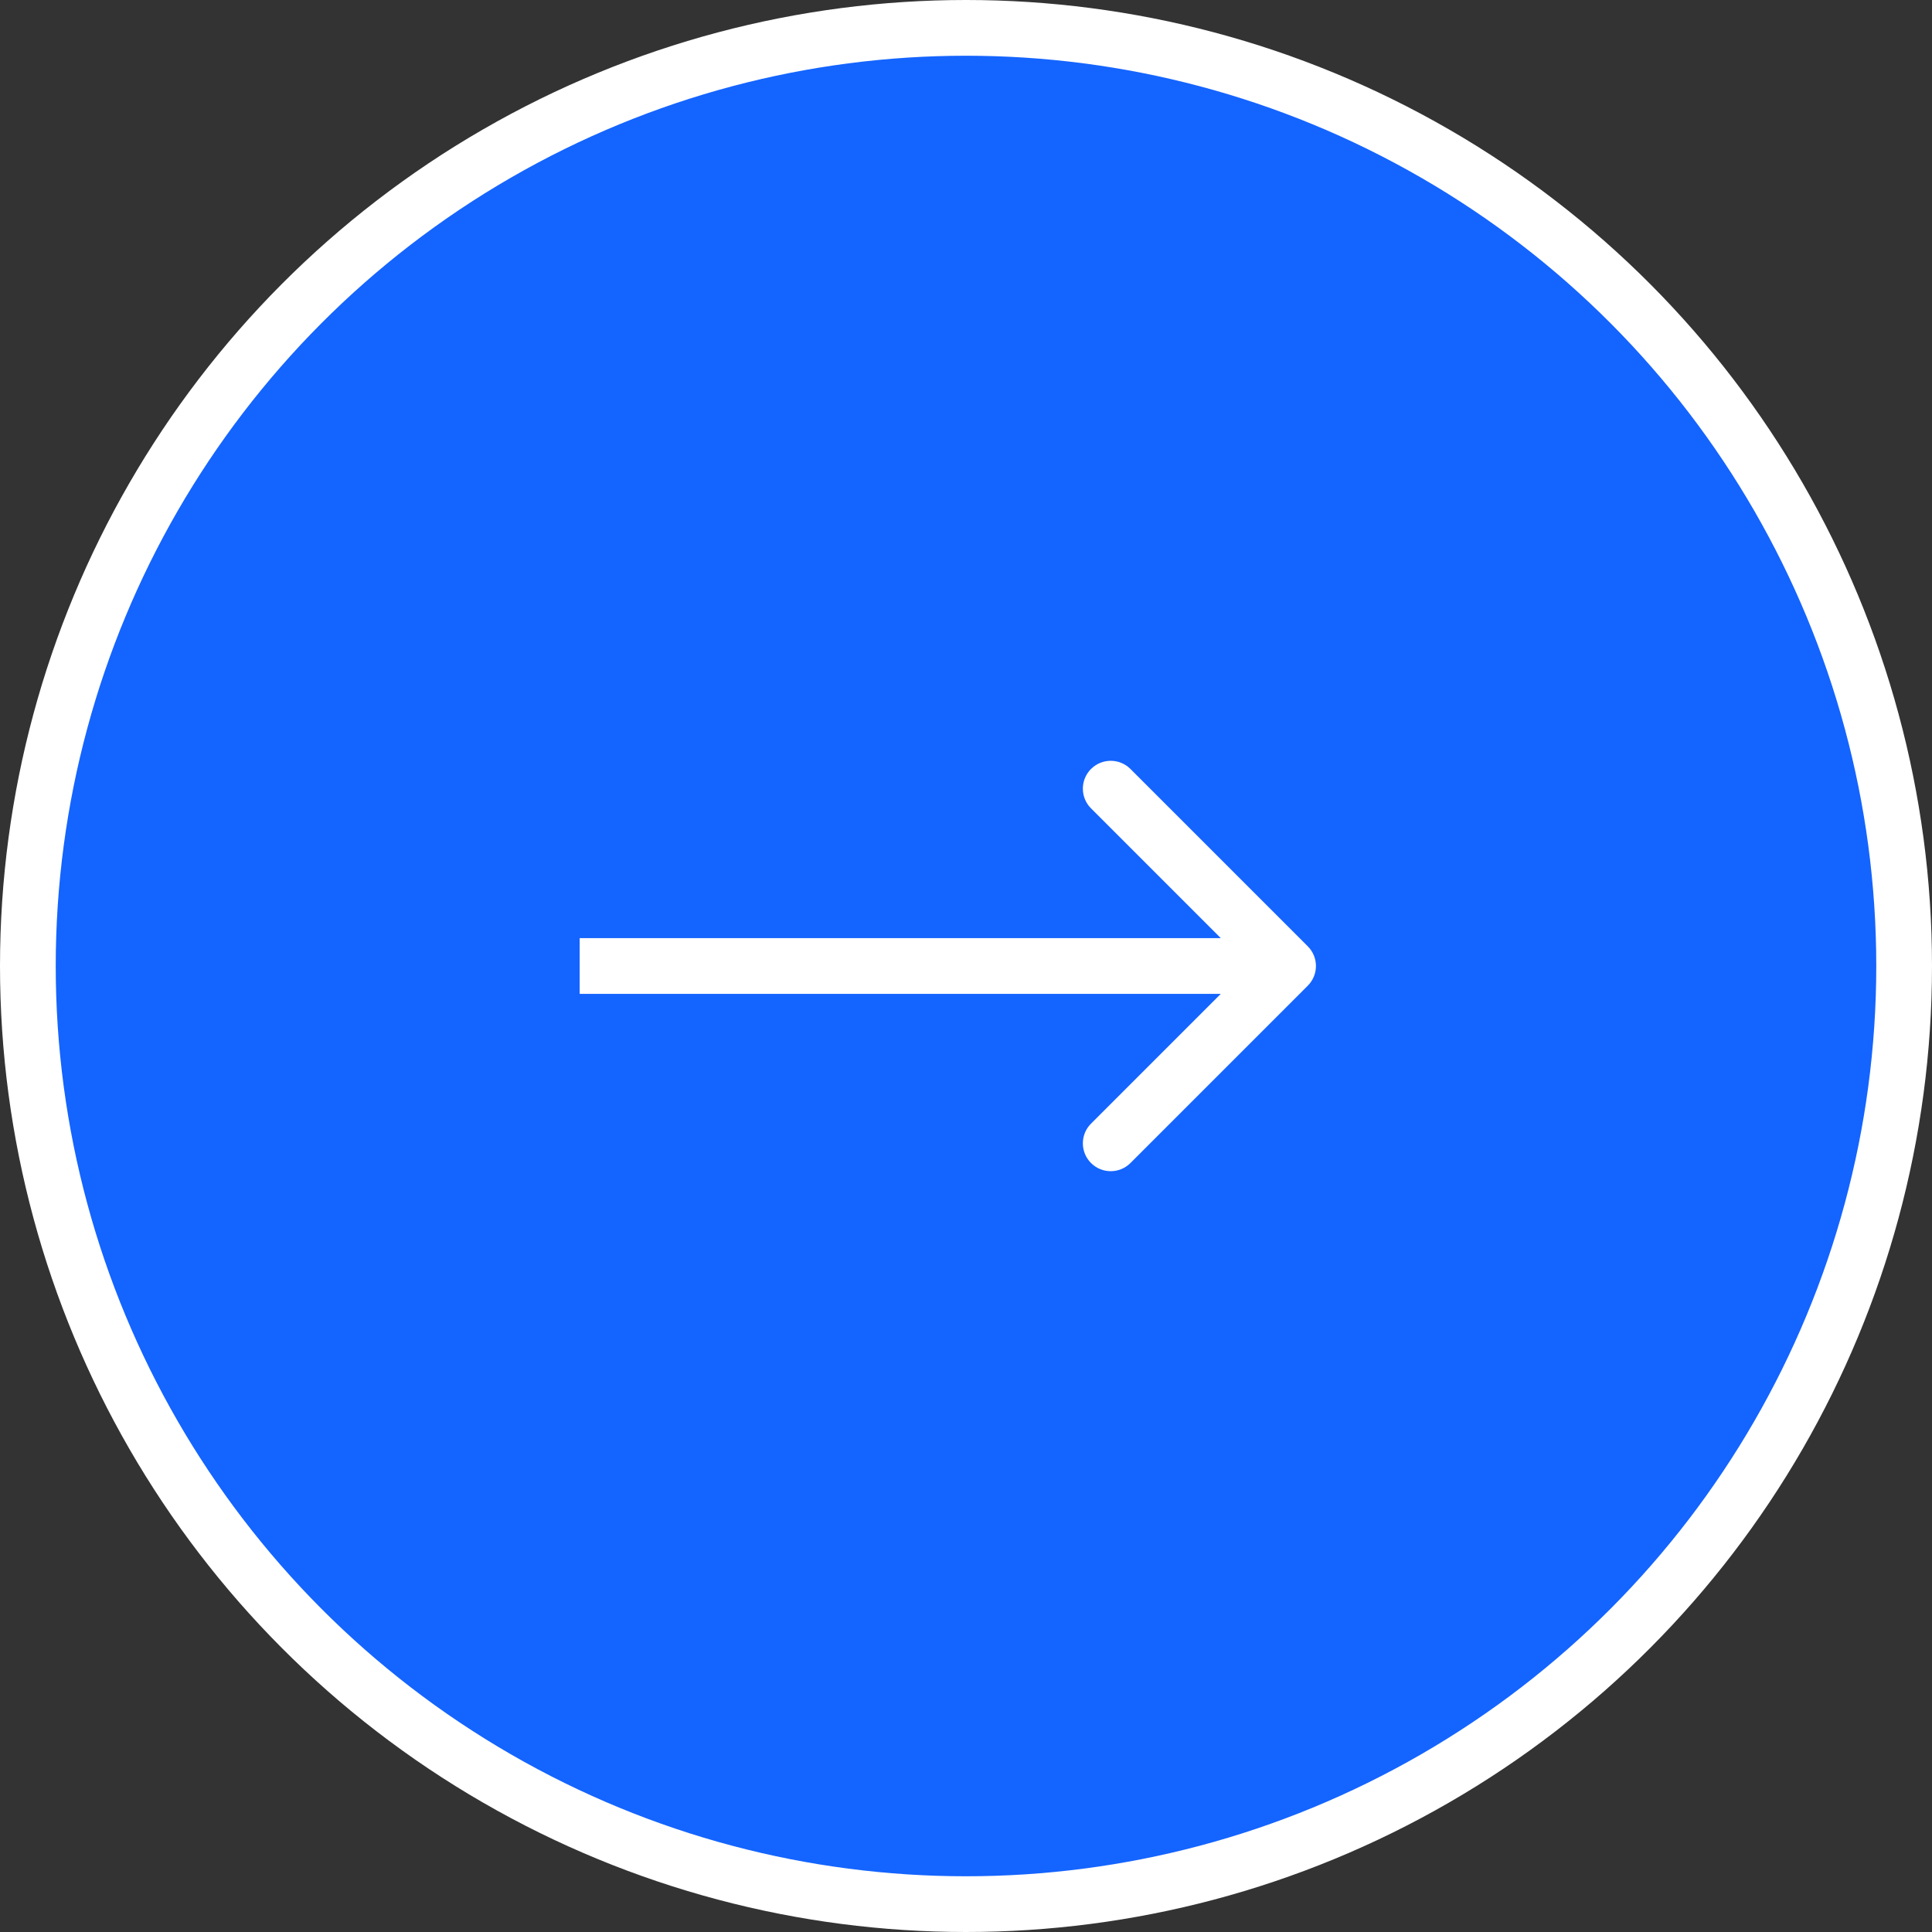 <svg width="52" height="52" viewBox="0 0 52 52" fill="none" xmlns="http://www.w3.org/2000/svg">
    <rect x="0" y="0" width="52" height="52" fill="#333333" stroke="none"/>
    <circle cx="26" cy="26" r="25.25" fill="#1464FF" stroke="white" stroke-width="1.5"/>
    <path d="M35.199 26.53C35.492 26.237 35.492 25.763 35.199 25.47L30.426 20.697C30.133 20.404 29.658 20.404 29.365 20.697C29.072 20.99 29.072 21.465 29.365 21.757L33.608 26L29.365 30.243C29.072 30.535 29.072 31.01 29.365 31.303C29.658 31.596 30.133 31.596 30.426 31.303L35.199 26.53ZM15.602 26.75L34.668 26.75L34.668 25.25L15.602 25.25L15.602 26.75Z" fill="white"/>
</svg>